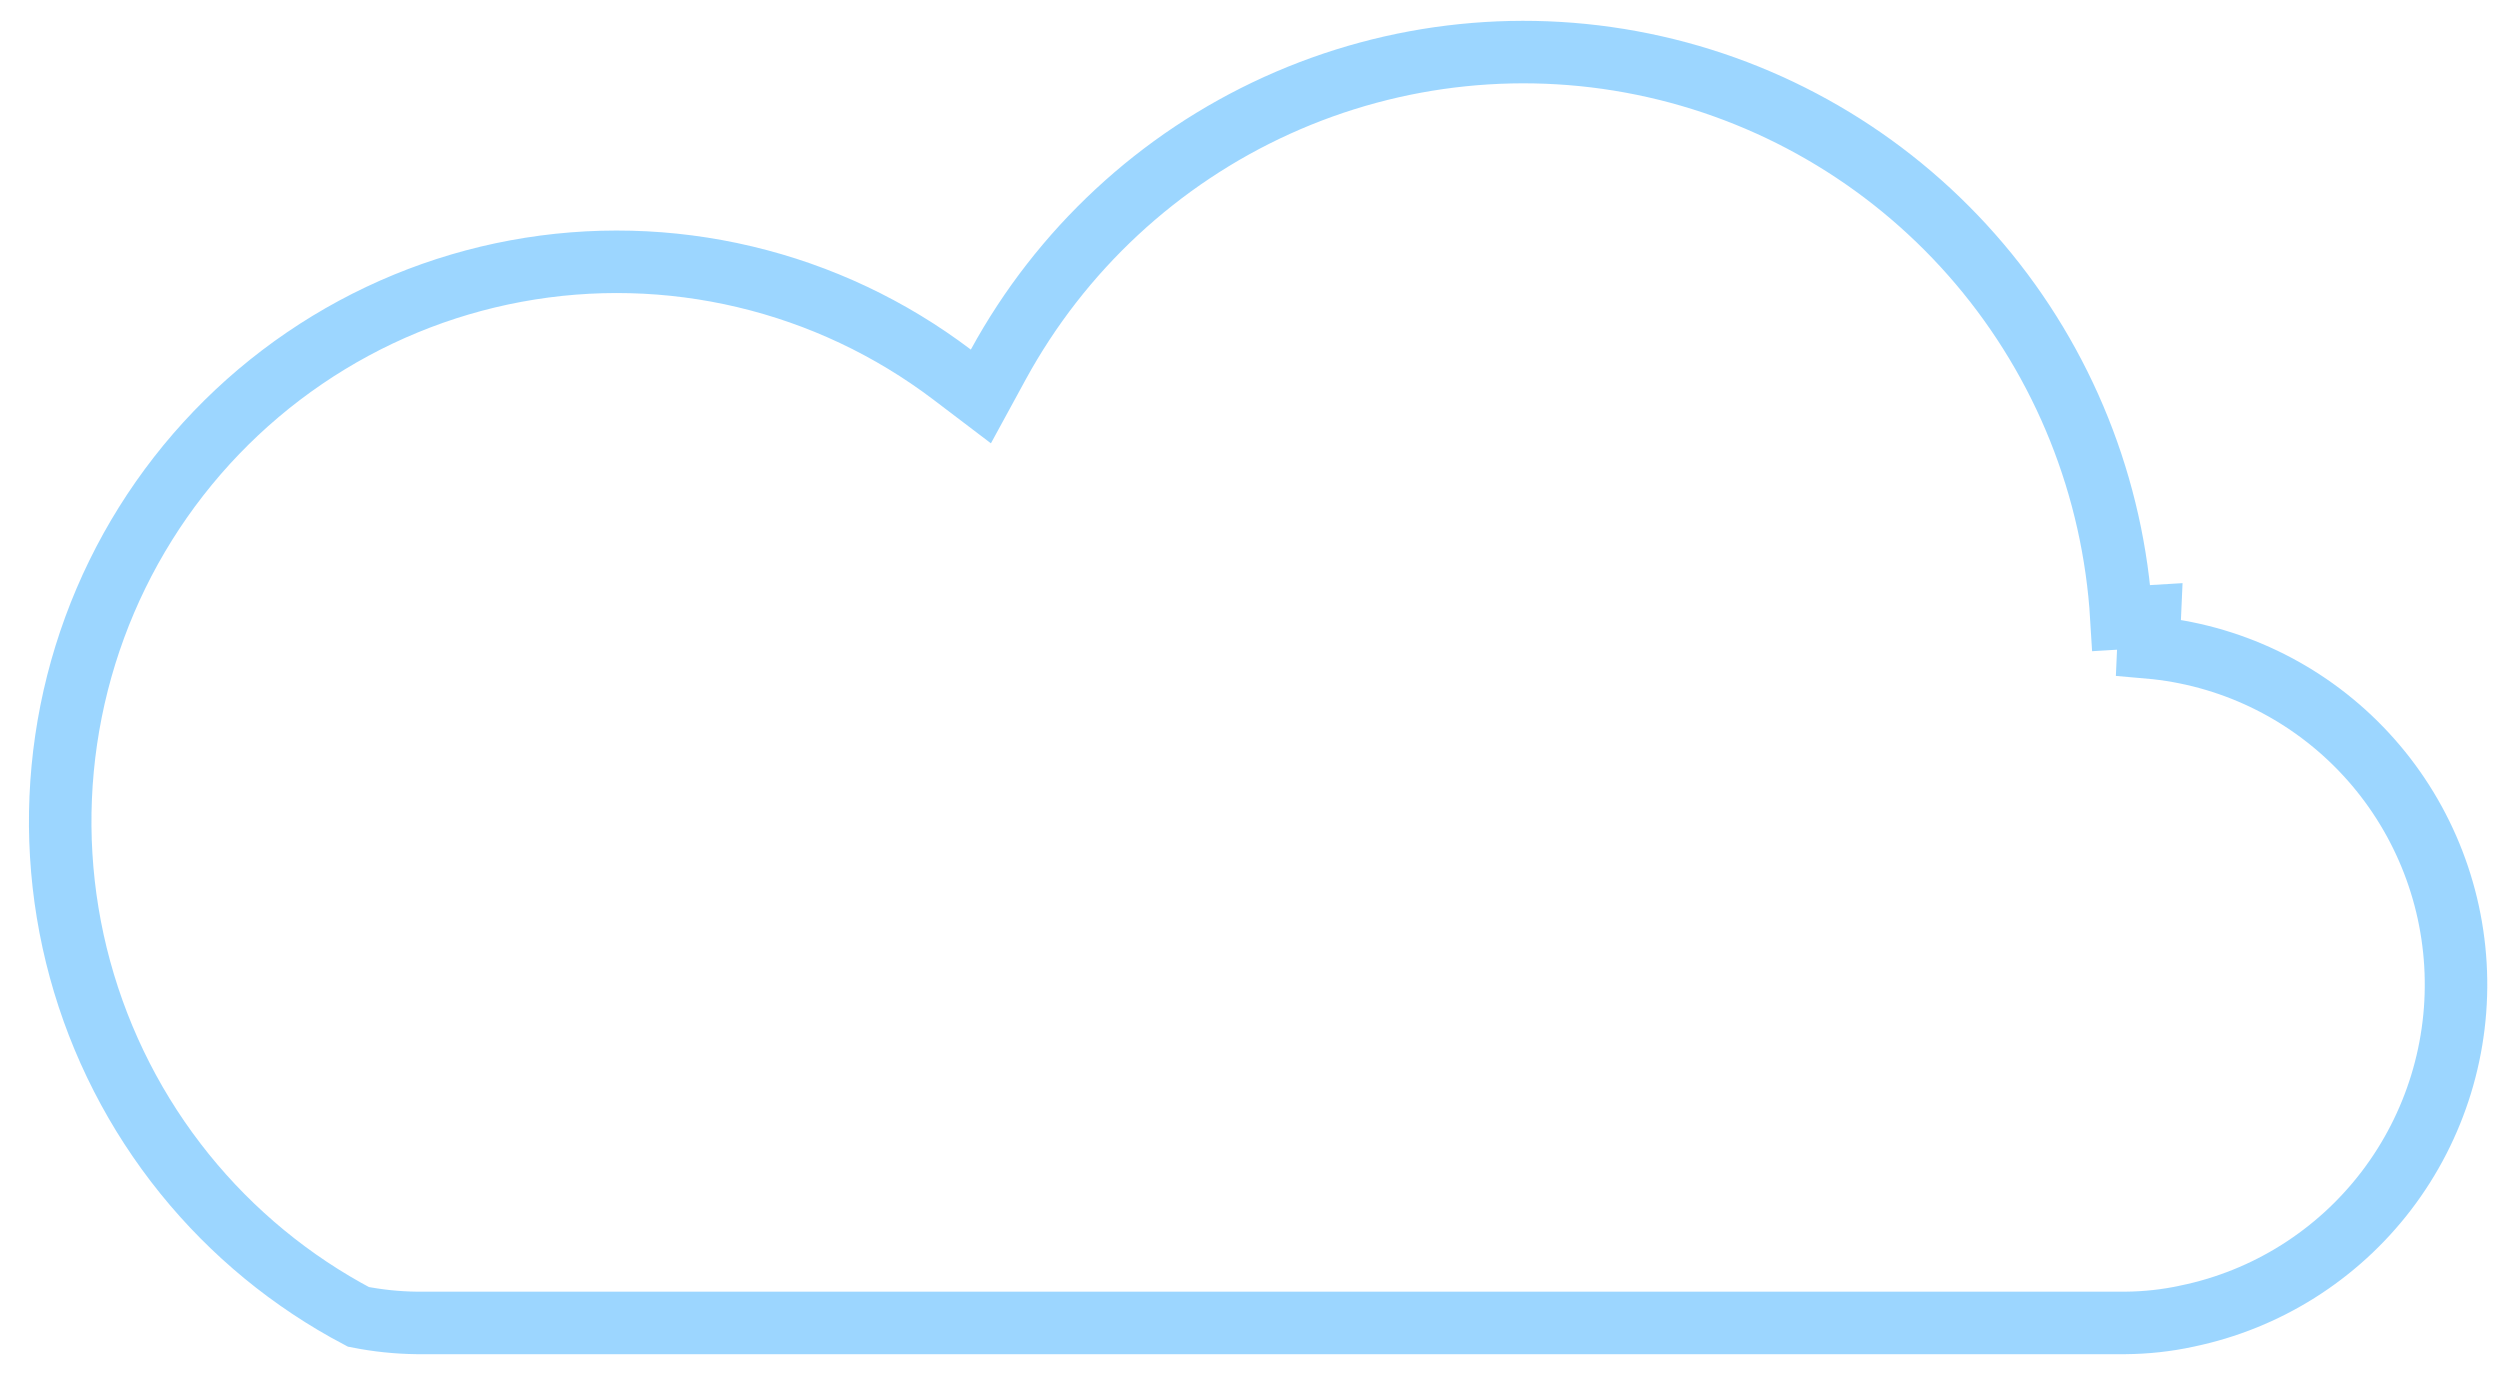 <?xml version="1.0" encoding="UTF-8"?> <svg xmlns="http://www.w3.org/2000/svg" width="60" height="33" viewBox="0 0 60 33" fill="none"><path opacity="0.5" d="M30.648 2.53C33.489 1.241 36.67 0.914 39.712 1.601C42.754 2.287 45.491 3.949 47.512 6.336C49.533 8.723 50.727 11.706 50.914 14.835L51.595 14.794L51.562 15.537C53.495 15.705 55.305 16.568 56.658 17.967C58.011 19.366 58.818 21.208 58.931 23.157C59.044 25.106 58.454 27.03 57.272 28.578C56.089 30.126 54.392 31.193 52.491 31.586L52.485 31.588C52.002 31.692 51.51 31.746 51.016 31.75H9.999C9.53 31.745 9.062 31.695 8.602 31.605C6.995 30.758 5.576 29.591 4.432 28.175C3.265 26.73 2.41 25.058 1.92 23.264C1.43 21.47 1.318 19.593 1.588 17.752C1.858 15.911 2.506 14.147 3.49 12.571C4.474 10.996 5.773 9.643 7.305 8.599C8.836 7.555 10.566 6.842 12.386 6.505C14.205 6.168 16.075 6.215 17.876 6.643C19.677 7.07 21.369 7.869 22.847 8.988L23.541 9.515L23.958 8.75C25.458 6.002 27.806 3.82 30.648 2.53Z" stroke="#3AAFFF" stroke-width="1.5"></path></svg> 